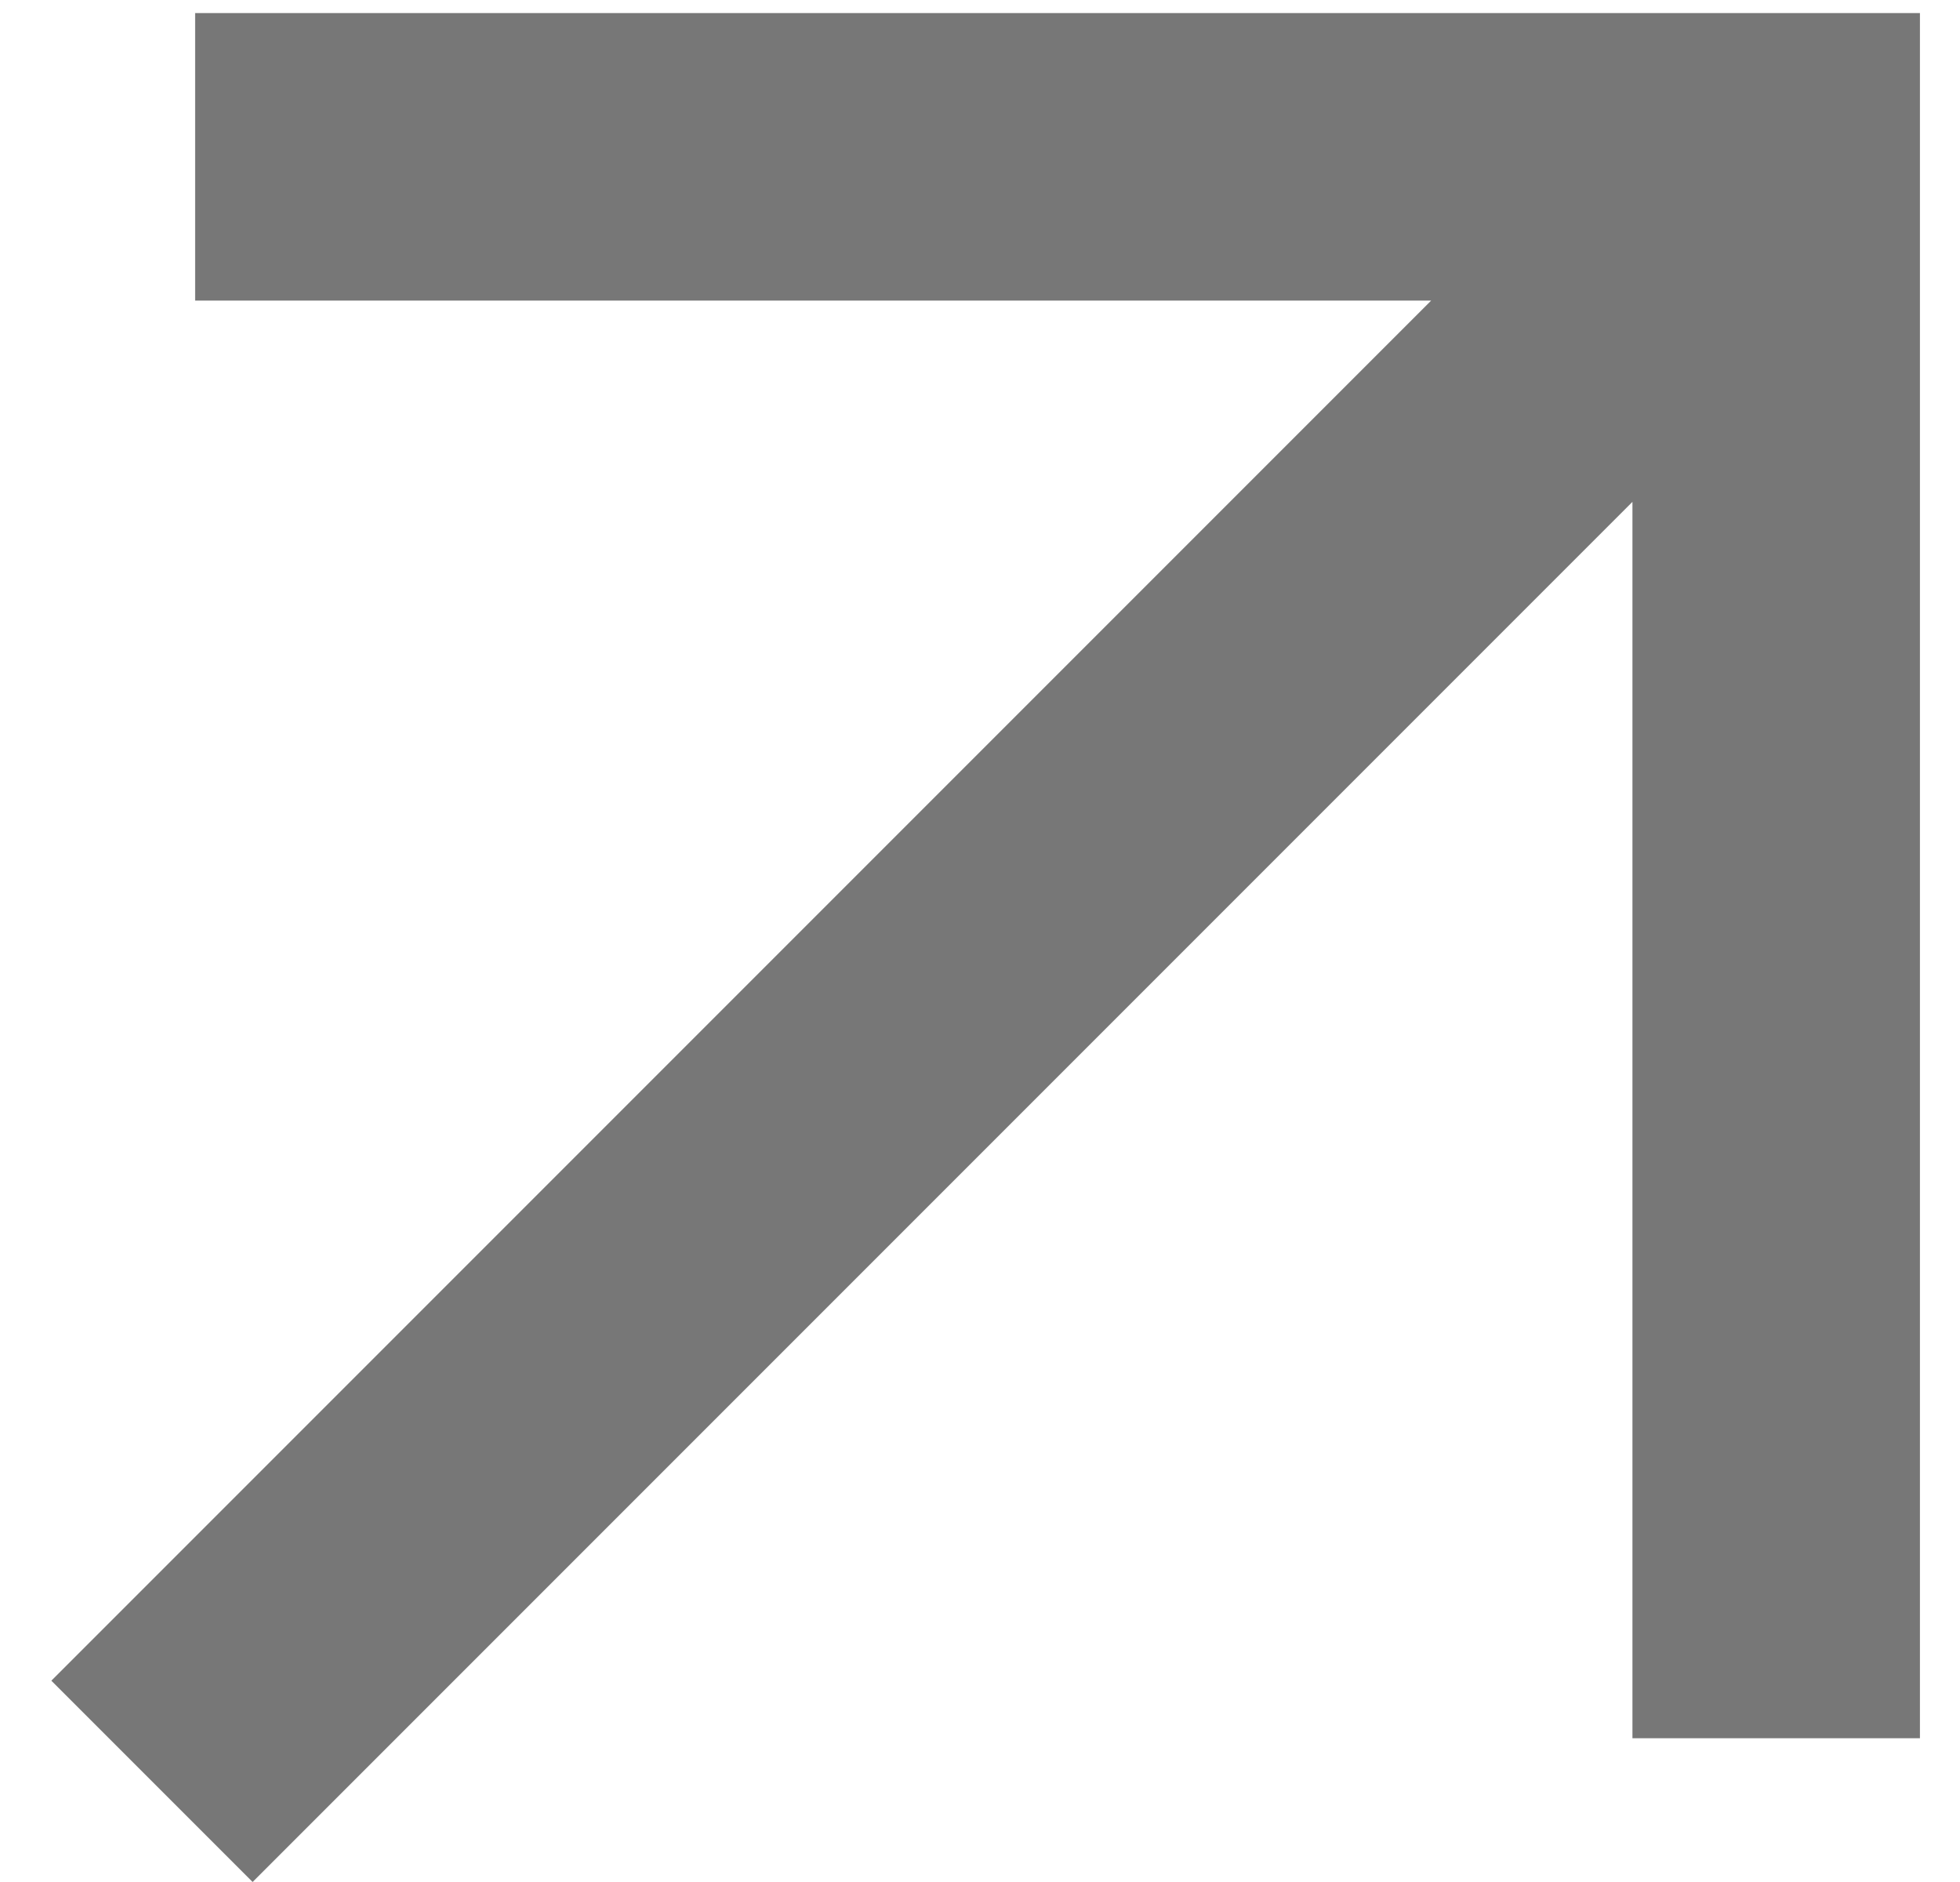 <svg width="25" height="24" viewBox="0 0 25 24" fill="none" xmlns="http://www.w3.org/2000/svg">
<path d="M3.222 24L0.655 21.433L18.255 3.833H2.489V0.167H24.489V22.167H20.822V6.4L3.222 24Z" fill="#777777"/>
</svg>
